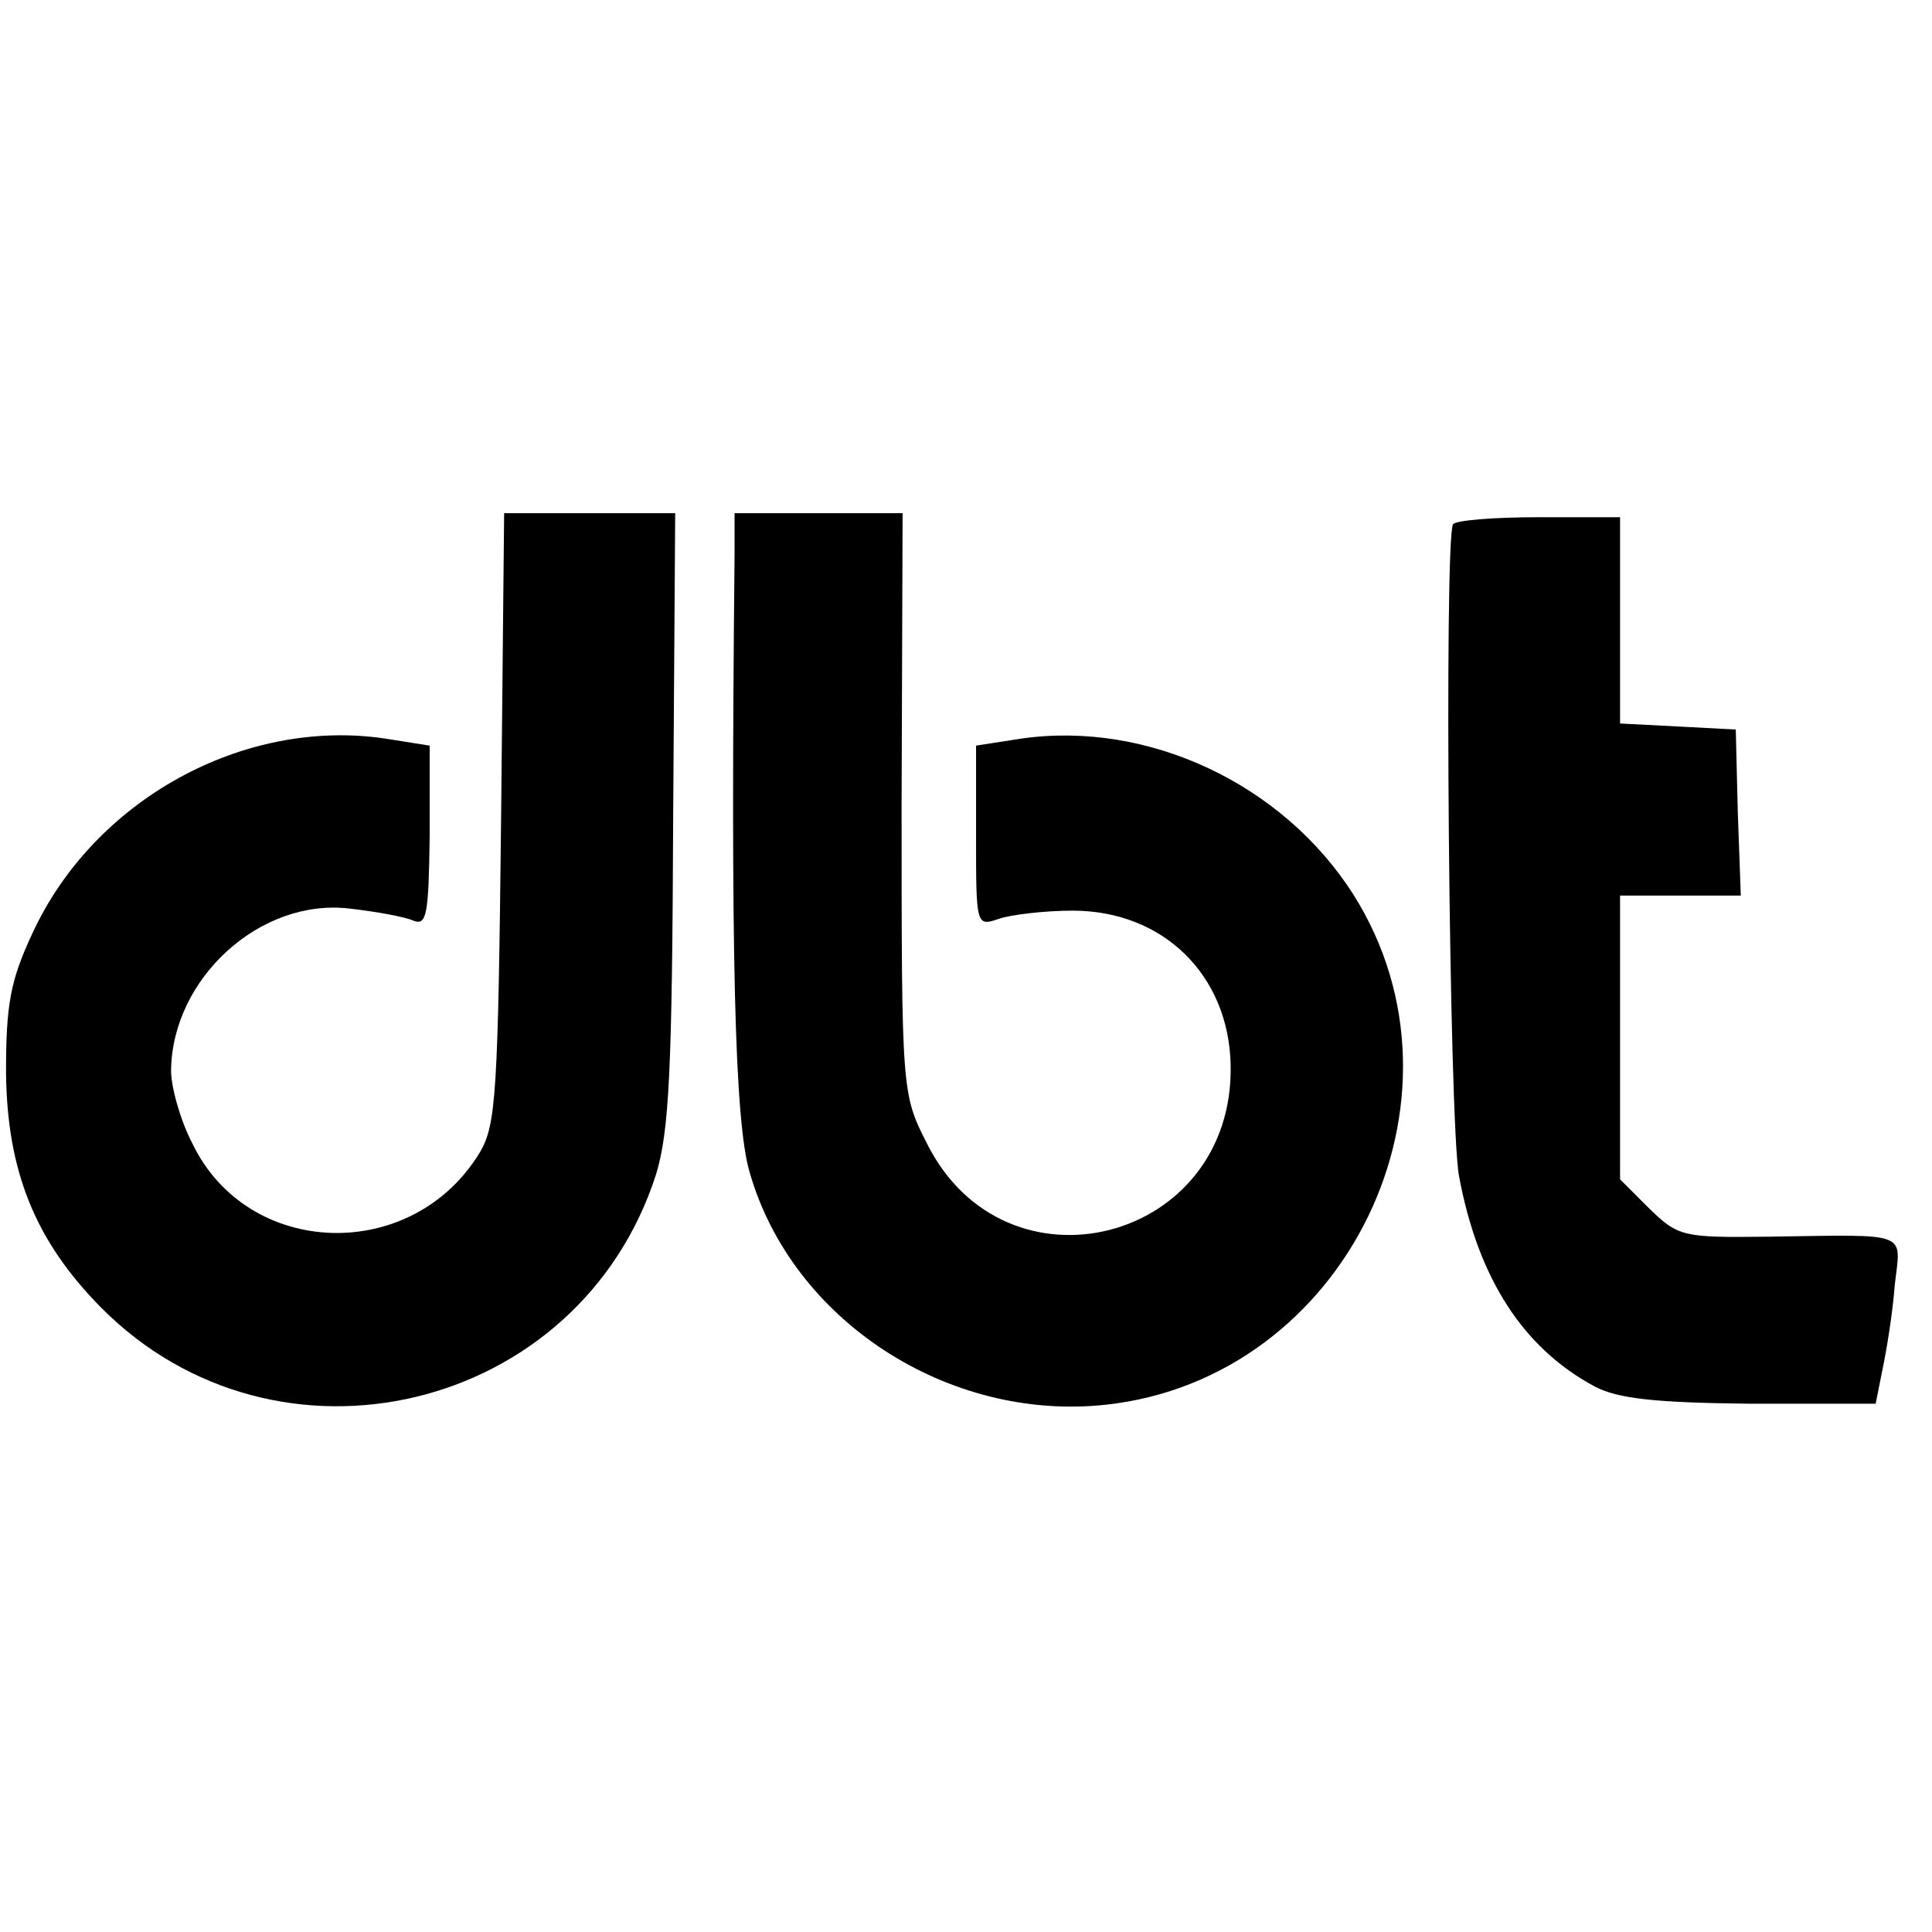 <?xml version="1.0" standalone="no"?>
<!DOCTYPE svg PUBLIC "-//W3C//DTD SVG 20010904//EN"
 "http://www.w3.org/TR/2001/REC-SVG-20010904/DTD/svg10.dtd">
<svg version="1.0" xmlns="http://www.w3.org/2000/svg"
 width="192pt" height="192pt" viewBox="0 0 192 192"
 preserveAspectRatio="xMidYMid meet">
<g transform="translate(0,192) scale(0.1,-0.1)"
fill="#000000" stroke="none">
<path d="M498 1108 c-3 -274 -5 -306 -21 -333 -67 -111 -231 -106 -286 9 -12
23 -21 56 -21 72 1 92 89 172 178 161 26 -3 54 -8 63 -12 13 -5 15 6 16 84 l0
90 -44 7 c-141 21 -290 -61 -351 -194 -22 -47 -26 -71 -26 -138 1 -98 29 -167
94 -233 175 -177 476 -105 552 132 13 43 16 102 17 355 l2 302 -85 0 -85 0 -3
-302z"/>
<path d="M730 1368 c-4 -395 0 -563 15 -613 42 -147 197 -248 354 -231 239 26
374 304 246 507 -70 110 -204 173 -330 155 l-45 -7 0 -90 c0 -89 0 -90 23 -82
12 4 45 8 73 8 90 0 155 -64 157 -153 4 -177 -224 -235 -302 -78 -25 49 -25
52 -25 338 l1 288 -84 0 -83 0 0 -42z"/>
<path d="M1444 1399 c-9 -15 -4 -596 6 -648 19 -102 64 -171 135 -209 23 -12
60 -16 154 -17 l125 0 7 35 c4 19 10 56 12 83 6 54 17 50 -126 48 -85 -1 -89
0 -118 28 l-29 29 0 141 0 141 60 0 60 0 -3 83 -2 82 -57 3 -58 3 0 103 0 102
-81 0 c-44 0 -82 -3 -85 -7z"/>
</g>
</svg>
